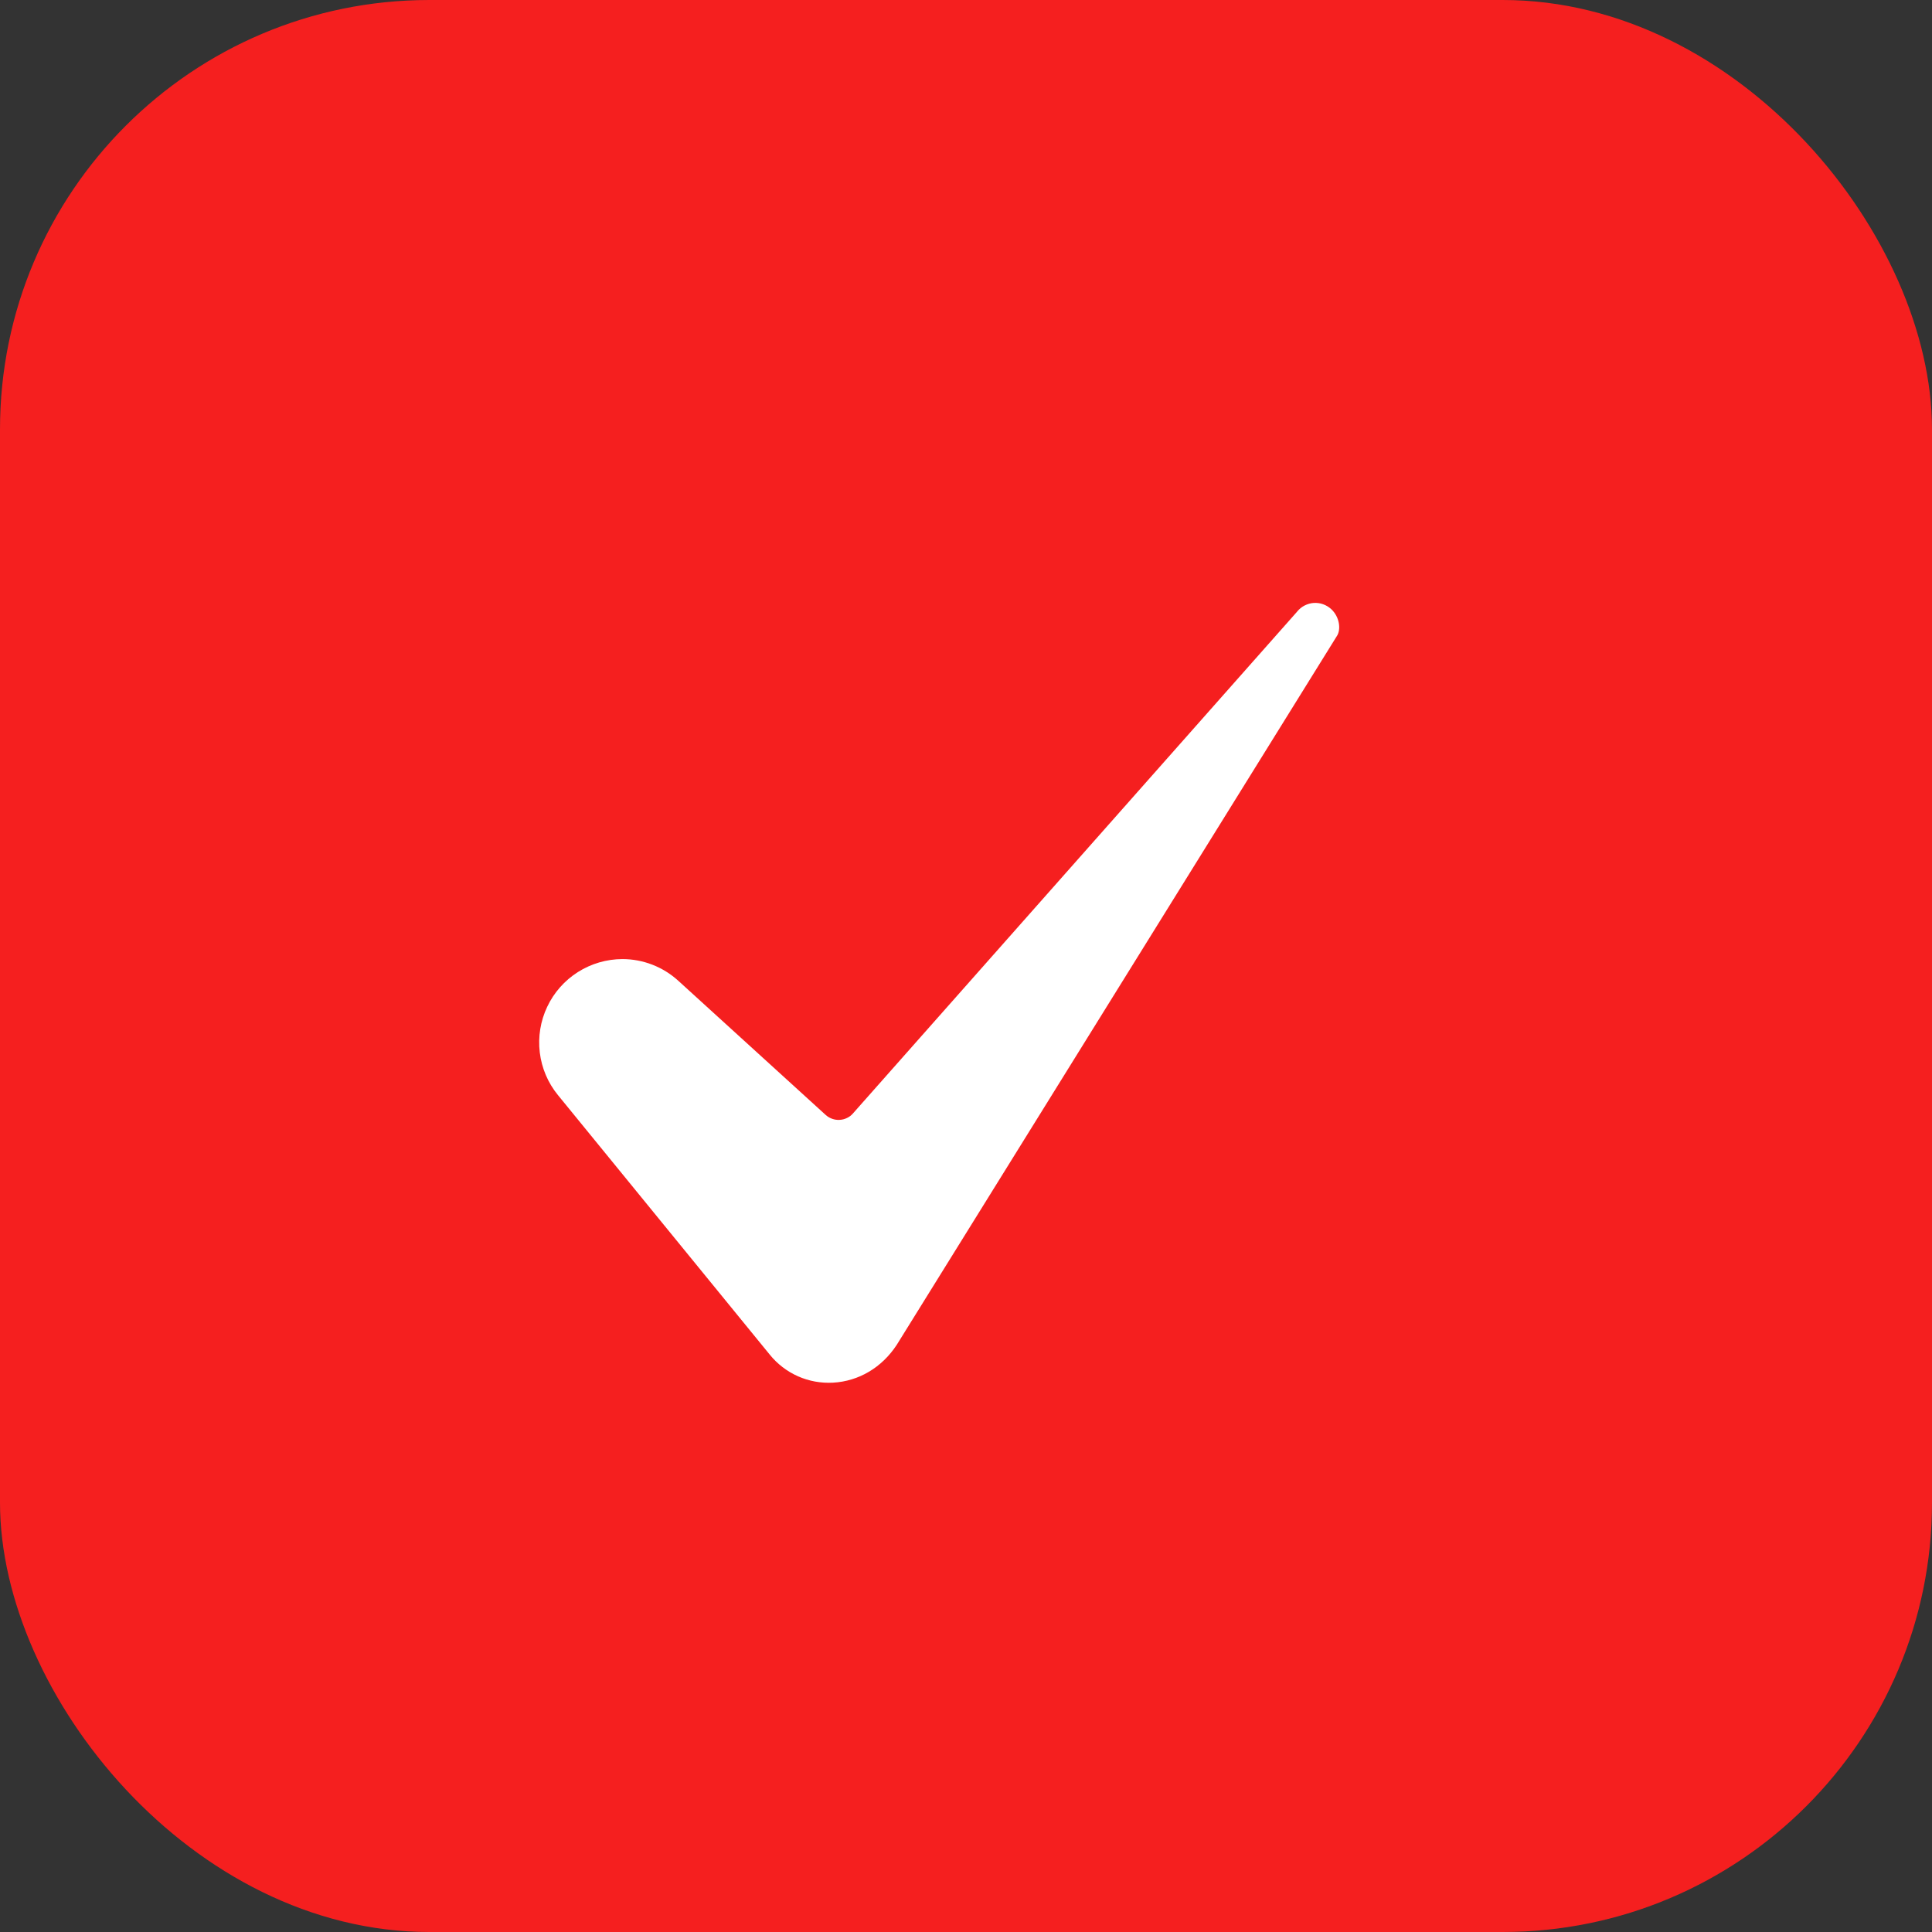 <?xml version="1.0" encoding="UTF-8"?> <svg xmlns="http://www.w3.org/2000/svg" width="36" height="36" viewBox="0 0 36 36" fill="none"><rect x="0" y="0" width="36" height="36" fill="#333333" stroke="none"/> <rect width="36" height="36" rx="8" fill="#F51F1F"></rect> <path d="M11.597 17.871C11.303 17.872 11.016 17.956 10.768 18.113C10.521 18.27 10.322 18.494 10.197 18.759C10.071 19.024 10.023 19.32 10.058 19.611C10.093 19.902 10.21 20.178 10.396 20.405L14.342 25.24C14.483 25.415 14.664 25.554 14.869 25.645C15.074 25.736 15.297 25.776 15.521 25.764C16.001 25.738 16.433 25.482 16.709 25.06L24.908 11.856C24.909 11.854 24.91 11.852 24.912 11.85C24.989 11.731 24.964 11.497 24.805 11.35C24.761 11.31 24.71 11.279 24.654 11.259C24.598 11.239 24.538 11.231 24.479 11.235C24.42 11.239 24.362 11.256 24.309 11.283C24.256 11.31 24.21 11.348 24.172 11.394C24.169 11.398 24.166 11.401 24.163 11.405L15.894 20.747C15.863 20.783 15.825 20.812 15.782 20.832C15.739 20.853 15.693 20.865 15.645 20.867C15.598 20.87 15.55 20.863 15.506 20.847C15.461 20.831 15.42 20.807 15.385 20.775L12.641 18.277C12.356 18.016 11.983 17.871 11.597 17.871Z" fill="white"></path> </svg> 
